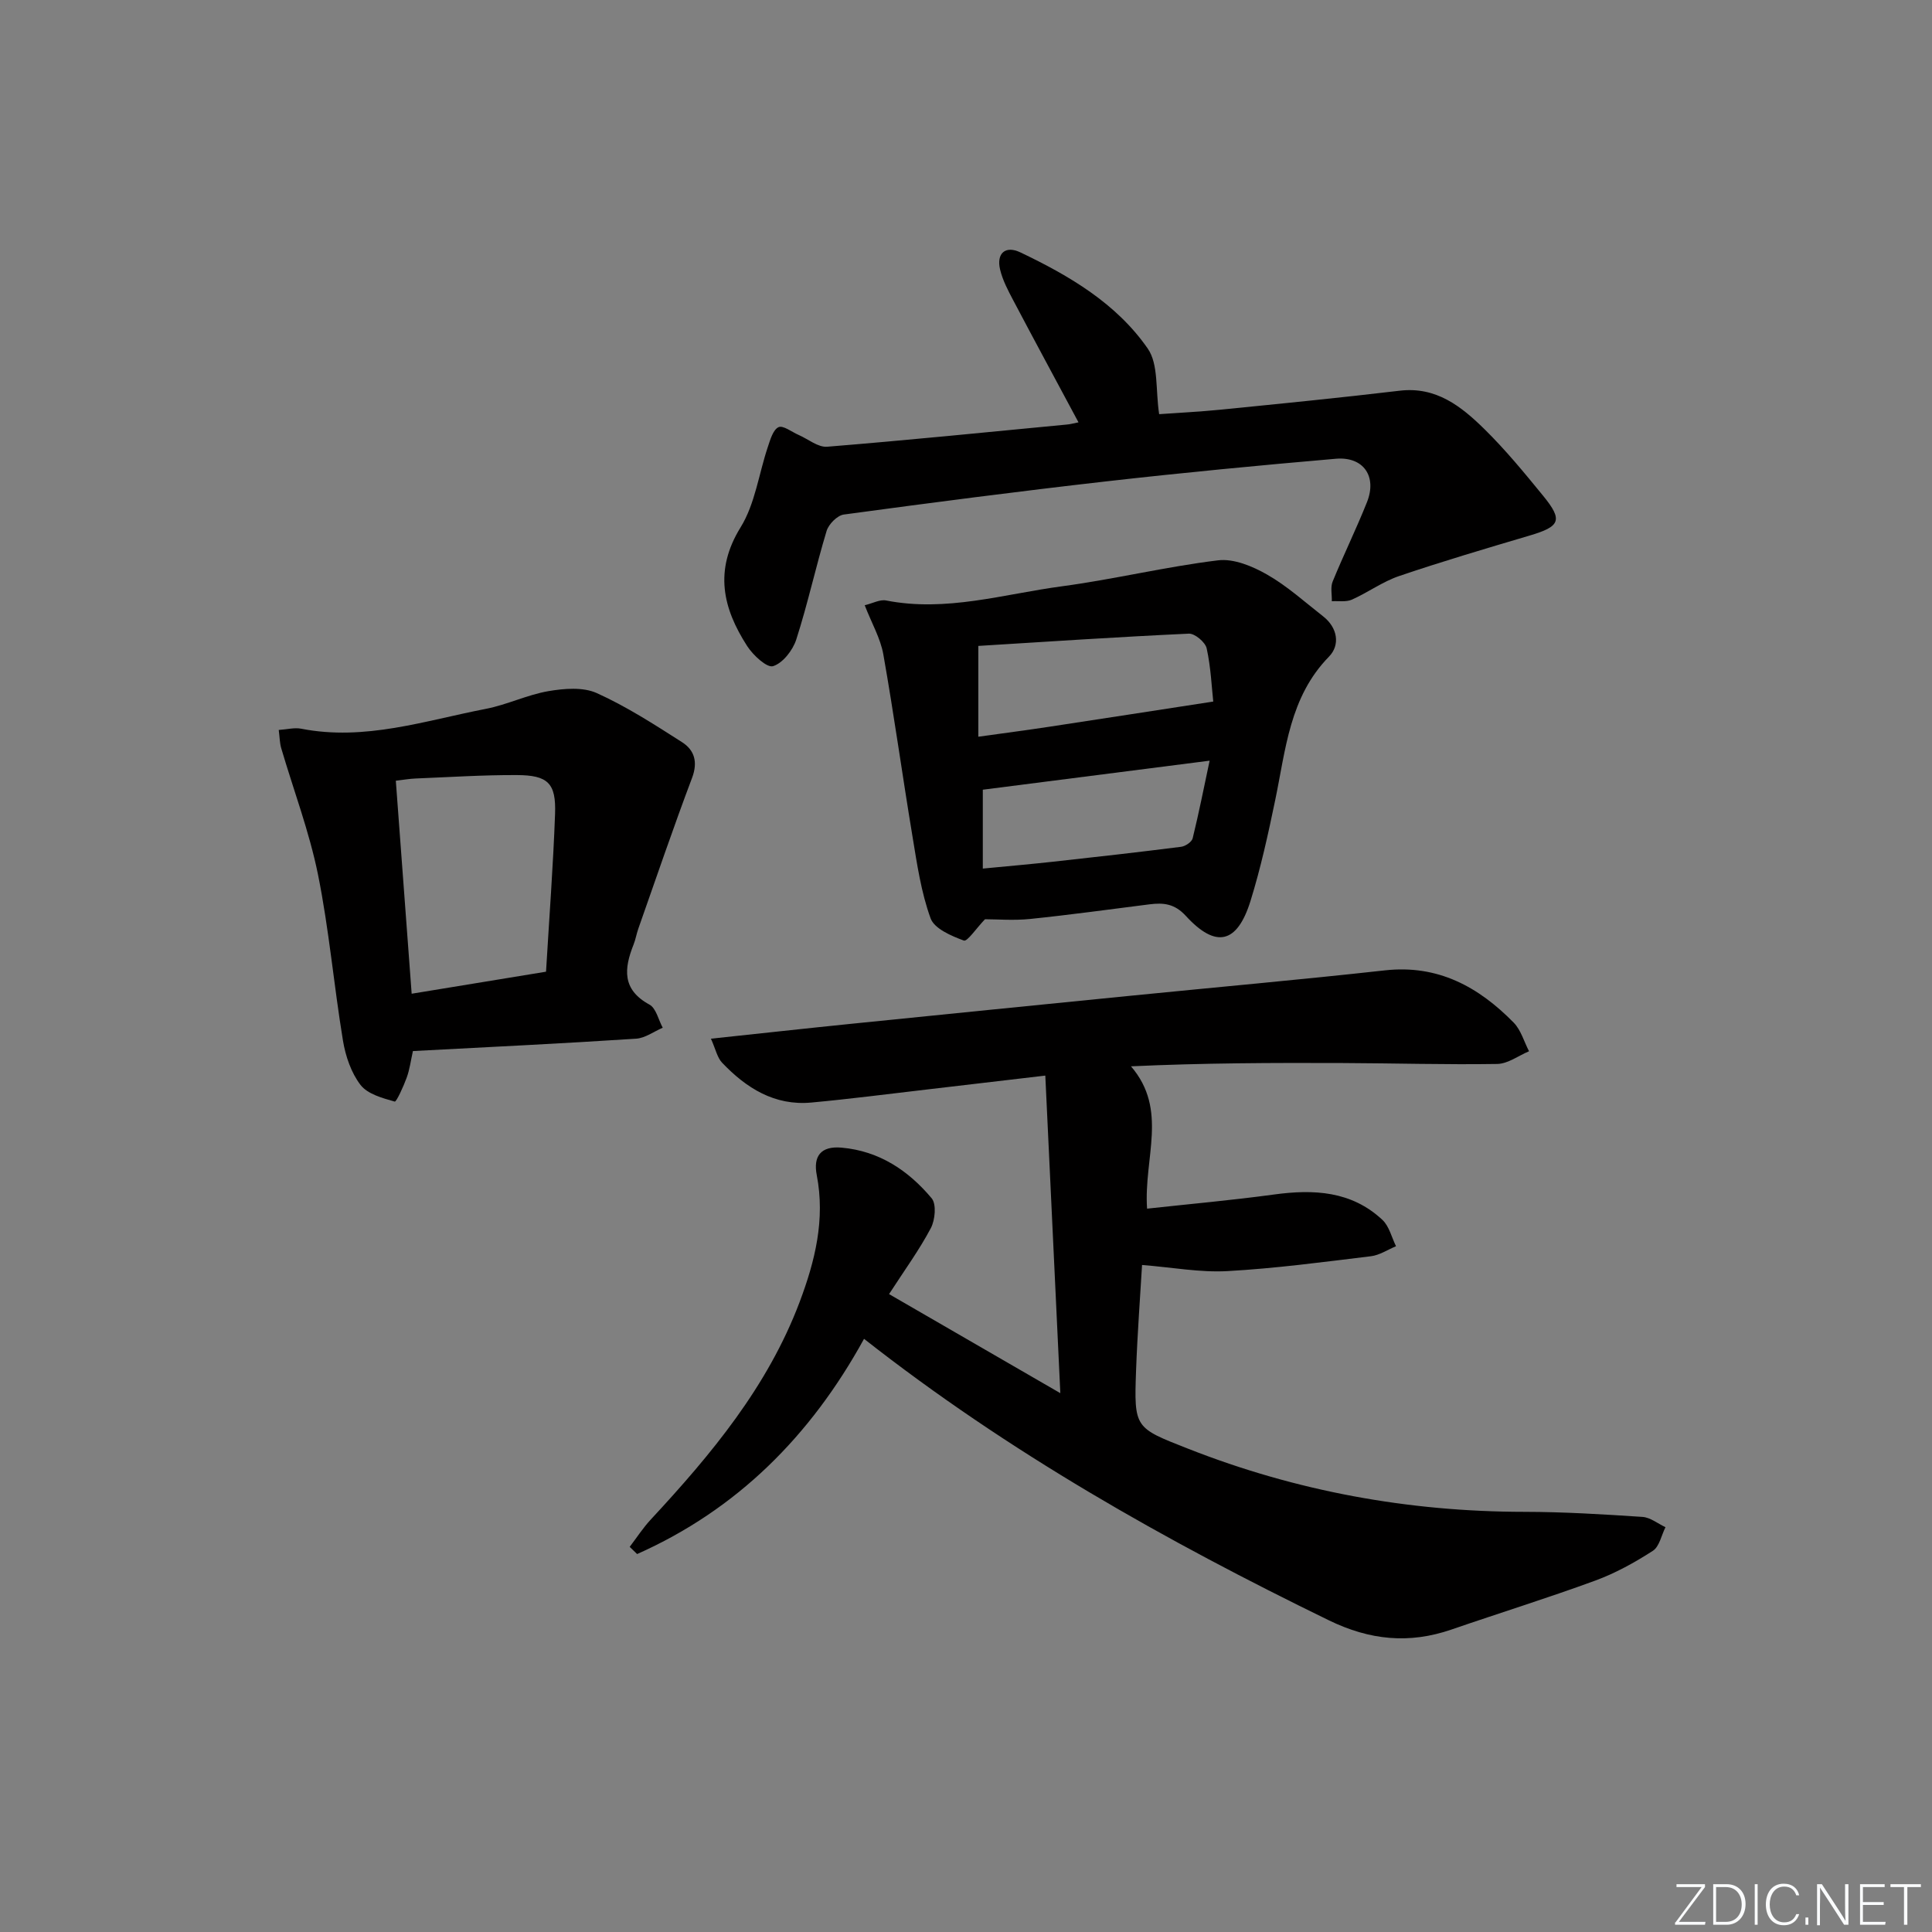 <svg enable-background="new 0 0 400 400" viewBox="0 0 400 400" xmlns="http://www.w3.org/2000/svg"><rect x="0" y="0" width="400" height="400" fill="#808080" stroke="none"/><g fill="#fafbfc"><path d="m346.9 398 5.4-7.3h-5.2v-.6h5.9v.6l-5.4 7.2h5.5l-.1.6h-6.2v-.5z"/><path d="m354.7 390.1h2.8c2.3 0 3.9 1.6 3.9 4.1s-1.6 4.3-3.9 4.3h-2.8zm.6 7.8h2c2.2 0 3.3-1.6 3.3-3.6 0-1.8-1-3.6-3.3-3.6h-2z"/><path d="m363.9 390.1v8.4h-.6v-8.4z"/><path d="m372.5 396.3c-.4 1.3-1.4 2.3-3.2 2.3-2.4 0-3.7-1.9-3.7-4.3 0-2.3 1.2-4.3 3.7-4.3 1.8 0 2.9 1 3.2 2.4h-.6c-.4-1.1-1.1-1.8-2.5-1.8-2.1 0-3 1.9-3 3.7s.9 3.7 3 3.7c1.4 0 2.1-.7 2.5-1.7z"/><path d="m373.8 398.5v-1.5h.6v1.5z"/><path d="m376.2 398.5v-8.4h1c1.3 2 4.4 6.7 4.9 7.6-.1-1.2-.1-2.4-.1-3.8v-3.8h.7v8.4h-.9c-1.2-1.9-4.4-6.8-5-7.7.1 1.1 0 2.3 0 3.9v3.9h-.6z"/><path d="m390 394.4h-4.3v3.5h4.7l-.1.6h-5.2v-8.4h5.1v.6h-4.5v3.1h4.3z"/><path d="m394.2 390.7h-2.8v-.6h6.3v.6h-2.8v7.8h-.7z"/></g><path d="m216.42 222.69c-9.24 1.09-16.96 2-24.69 2.9-7.92.92-15.83 1.95-23.76 2.68-7.61.7-13.47-3-18.47-8.25-1.01-1.07-1.33-2.79-2.31-4.97 10.19-1.08 19.55-2.12 28.92-3.07 19.35-1.97 38.71-3.9 58.06-5.83 17.53-1.75 35.08-3.31 52.59-5.25 10.96-1.21 19.36 3.41 26.63 10.82 1.51 1.54 2.14 3.93 3.18 5.93-2.19.92-4.37 2.59-6.58 2.63-10.66.17-21.32-.15-31.98-.19-14.47-.06-28.94-.01-43.85.68 7.76 9.03 2.6 18.93 3.33 29.47 8.95-.98 17.64-1.75 26.28-2.93 8.23-1.12 16.04-.74 22.44 5.25 1.41 1.32 1.91 3.61 2.82 5.46-1.73.71-3.41 1.86-5.2 2.07-9.89 1.2-19.79 2.53-29.73 3.08-5.64.31-11.36-.77-17.65-1.27-.38 6.47-.96 14.15-1.24 21.84-.43 11.98-.29 11.85 10.8 16.21 22.39 8.8 45.58 13.04 69.62 13.06 8.15.01 16.3.51 24.43 1.05 1.63.11 3.18 1.39 4.76 2.13-.85 1.68-1.26 4.03-2.63 4.9-3.74 2.41-7.73 4.62-11.9 6.15-9.83 3.61-19.84 6.71-29.75 10.13-8.79 3.03-16.93 2.23-25.45-1.92-33.72-16.43-66.26-34.74-96.2-58.26-11.08 20.18-26.35 35.38-46.98 44.56-.51-.5-1.02-.99-1.54-1.49 1.45-1.89 2.75-3.92 4.37-5.66 12.51-13.48 24.2-27.5 30.81-45.02 3.2-8.5 5.33-17.09 3.55-26.29-.75-3.86.79-6.08 5.17-5.68 7.8.7 13.81 4.75 18.62 10.48 1.02 1.22.72 4.49-.17 6.18-2.39 4.52-5.44 8.7-8.65 13.66 11.62 6.72 22.89 13.24 35.46 20.51-1.08-22.75-2.07-43.75-3.11-65.75z" fill="#010000"/><path d="m179.03 125.31c1.69-.41 3.16-1.24 4.42-.99 12.42 2.45 24.33-1.32 36.38-2.93 10.83-1.45 21.52-4.06 32.36-5.38 3.25-.4 7.14 1.23 10.15 2.95 4.15 2.37 7.79 5.67 11.59 8.64 3.04 2.37 3.56 5.96 1.22 8.35-8.2 8.39-8.95 19.28-11.15 29.79-1.45 6.98-2.98 13.97-5.09 20.77-2.76 8.89-7.18 9.9-13.41 3.1-2.32-2.53-4.63-2.74-7.5-2.38-8.23 1.04-16.46 2.18-24.71 3.03-3.4.35-6.86.06-9.36.06-1.83 1.91-3.67 4.68-4.38 4.41-2.58-.95-6.1-2.45-6.88-4.6-1.96-5.38-2.8-11.2-3.74-16.9-2.09-12.58-3.83-25.22-6.05-37.77-.6-3.33-2.41-6.43-3.85-10.15zm72.16 19.94c-.32-2.91-.49-7.04-1.36-11.01-.28-1.28-2.46-3.11-3.69-3.05-14.7.68-29.38 1.66-43.59 2.54v18.8c5.39-.75 10.13-1.37 14.86-2.09 10.88-1.65 21.75-3.34 33.78-5.19zm-.75 12.24c-16.29 2.08-31.47 4.03-46.96 6.01v16.33c5.09-.49 9.82-.9 14.54-1.42 8.84-.97 17.69-1.97 26.51-3.09.89-.11 2.21-1 2.4-1.76 1.28-5.21 2.32-10.48 3.51-16.07z" fill="#010000"/><path d="m223.29 87.44c-4.63-8.65-9.11-16.92-13.5-25.25-1.08-2.04-2.2-4.16-2.73-6.38-.8-3.36 1.09-5.04 4.19-3.56 10.14 4.83 19.9 10.57 26.38 19.92 2.26 3.26 1.59 8.55 2.36 13.58 3.96-.28 8.35-.5 12.71-.93 12.38-1.24 24.76-2.46 37.11-3.93 7.54-.89 12.73 3.25 17.5 7.93 4.38 4.3 8.3 9.08 12.19 13.84 4.14 5.07 3.54 6.35-2.87 8.24-9.02 2.67-18.05 5.34-26.95 8.36-3.42 1.16-6.46 3.41-9.79 4.89-1.2.53-2.76.24-4.15.33.04-1.37-.31-2.89.17-4.07 2.26-5.53 4.9-10.9 7.11-16.45 2.12-5.33-.73-9.47-6.45-8.98-15.88 1.37-31.75 2.89-47.59 4.69-18.12 2.06-36.21 4.41-54.28 6.86-1.35.18-3.13 1.99-3.56 3.39-2.25 7.45-3.9 15.08-6.28 22.48-.72 2.23-2.78 4.88-4.8 5.52-1.27.4-4.14-2.26-5.36-4.15-5.05-7.83-6.89-15.66-1.37-24.59 3.01-4.86 3.77-11.09 5.65-16.67.5-1.5 1.08-3.55 2.21-4.07.94-.43 2.75 1 4.16 1.61 1.98.86 4.02 2.6 5.91 2.44 16.55-1.34 33.07-3.01 49.59-4.59.62-.04 1.21-.21 2.44-.46z" fill="#010000"/><path d="m85.49 217.61c-.44 1.97-.67 3.81-1.29 5.51-.66 1.81-2.13 5.05-2.48 4.95-2.53-.72-5.61-1.54-7.08-3.45-1.93-2.51-3.1-5.95-3.63-9.15-1.89-11.45-2.88-23.07-5.18-34.44-1.8-8.86-5.05-17.43-7.61-26.14-.31-1.07-.31-2.22-.51-3.76 1.76-.12 3.26-.53 4.64-.26 13.19 2.59 25.63-1.67 38.25-4.11 4.38-.85 8.53-2.9 12.91-3.66 3.27-.56 7.18-.89 10.03.39 6.17 2.78 11.94 6.51 17.67 10.17 2.55 1.63 3.32 4.08 2.08 7.38-3.9 10.33-7.45 20.79-11.12 31.2-.39 1.09-.57 2.26-1 3.33-1.97 4.96-2.43 9.31 3.29 12.42 1.38.75 1.86 3.15 2.75 4.79-1.84.79-3.64 2.15-5.52 2.27-15.24 1-30.51 1.73-46.2 2.56zm-.26-11.87c9.46-1.55 18.42-3.02 27.82-4.56.66-11.13 1.48-21.9 1.87-32.68.23-6.36-1.47-8.01-7.95-8.03-6.98-.03-13.96.43-20.93.71-1.26.05-2.51.28-4.09.46 1.1 14.81 2.17 29.2 3.28 44.1z" fill="#010000"/></svg>